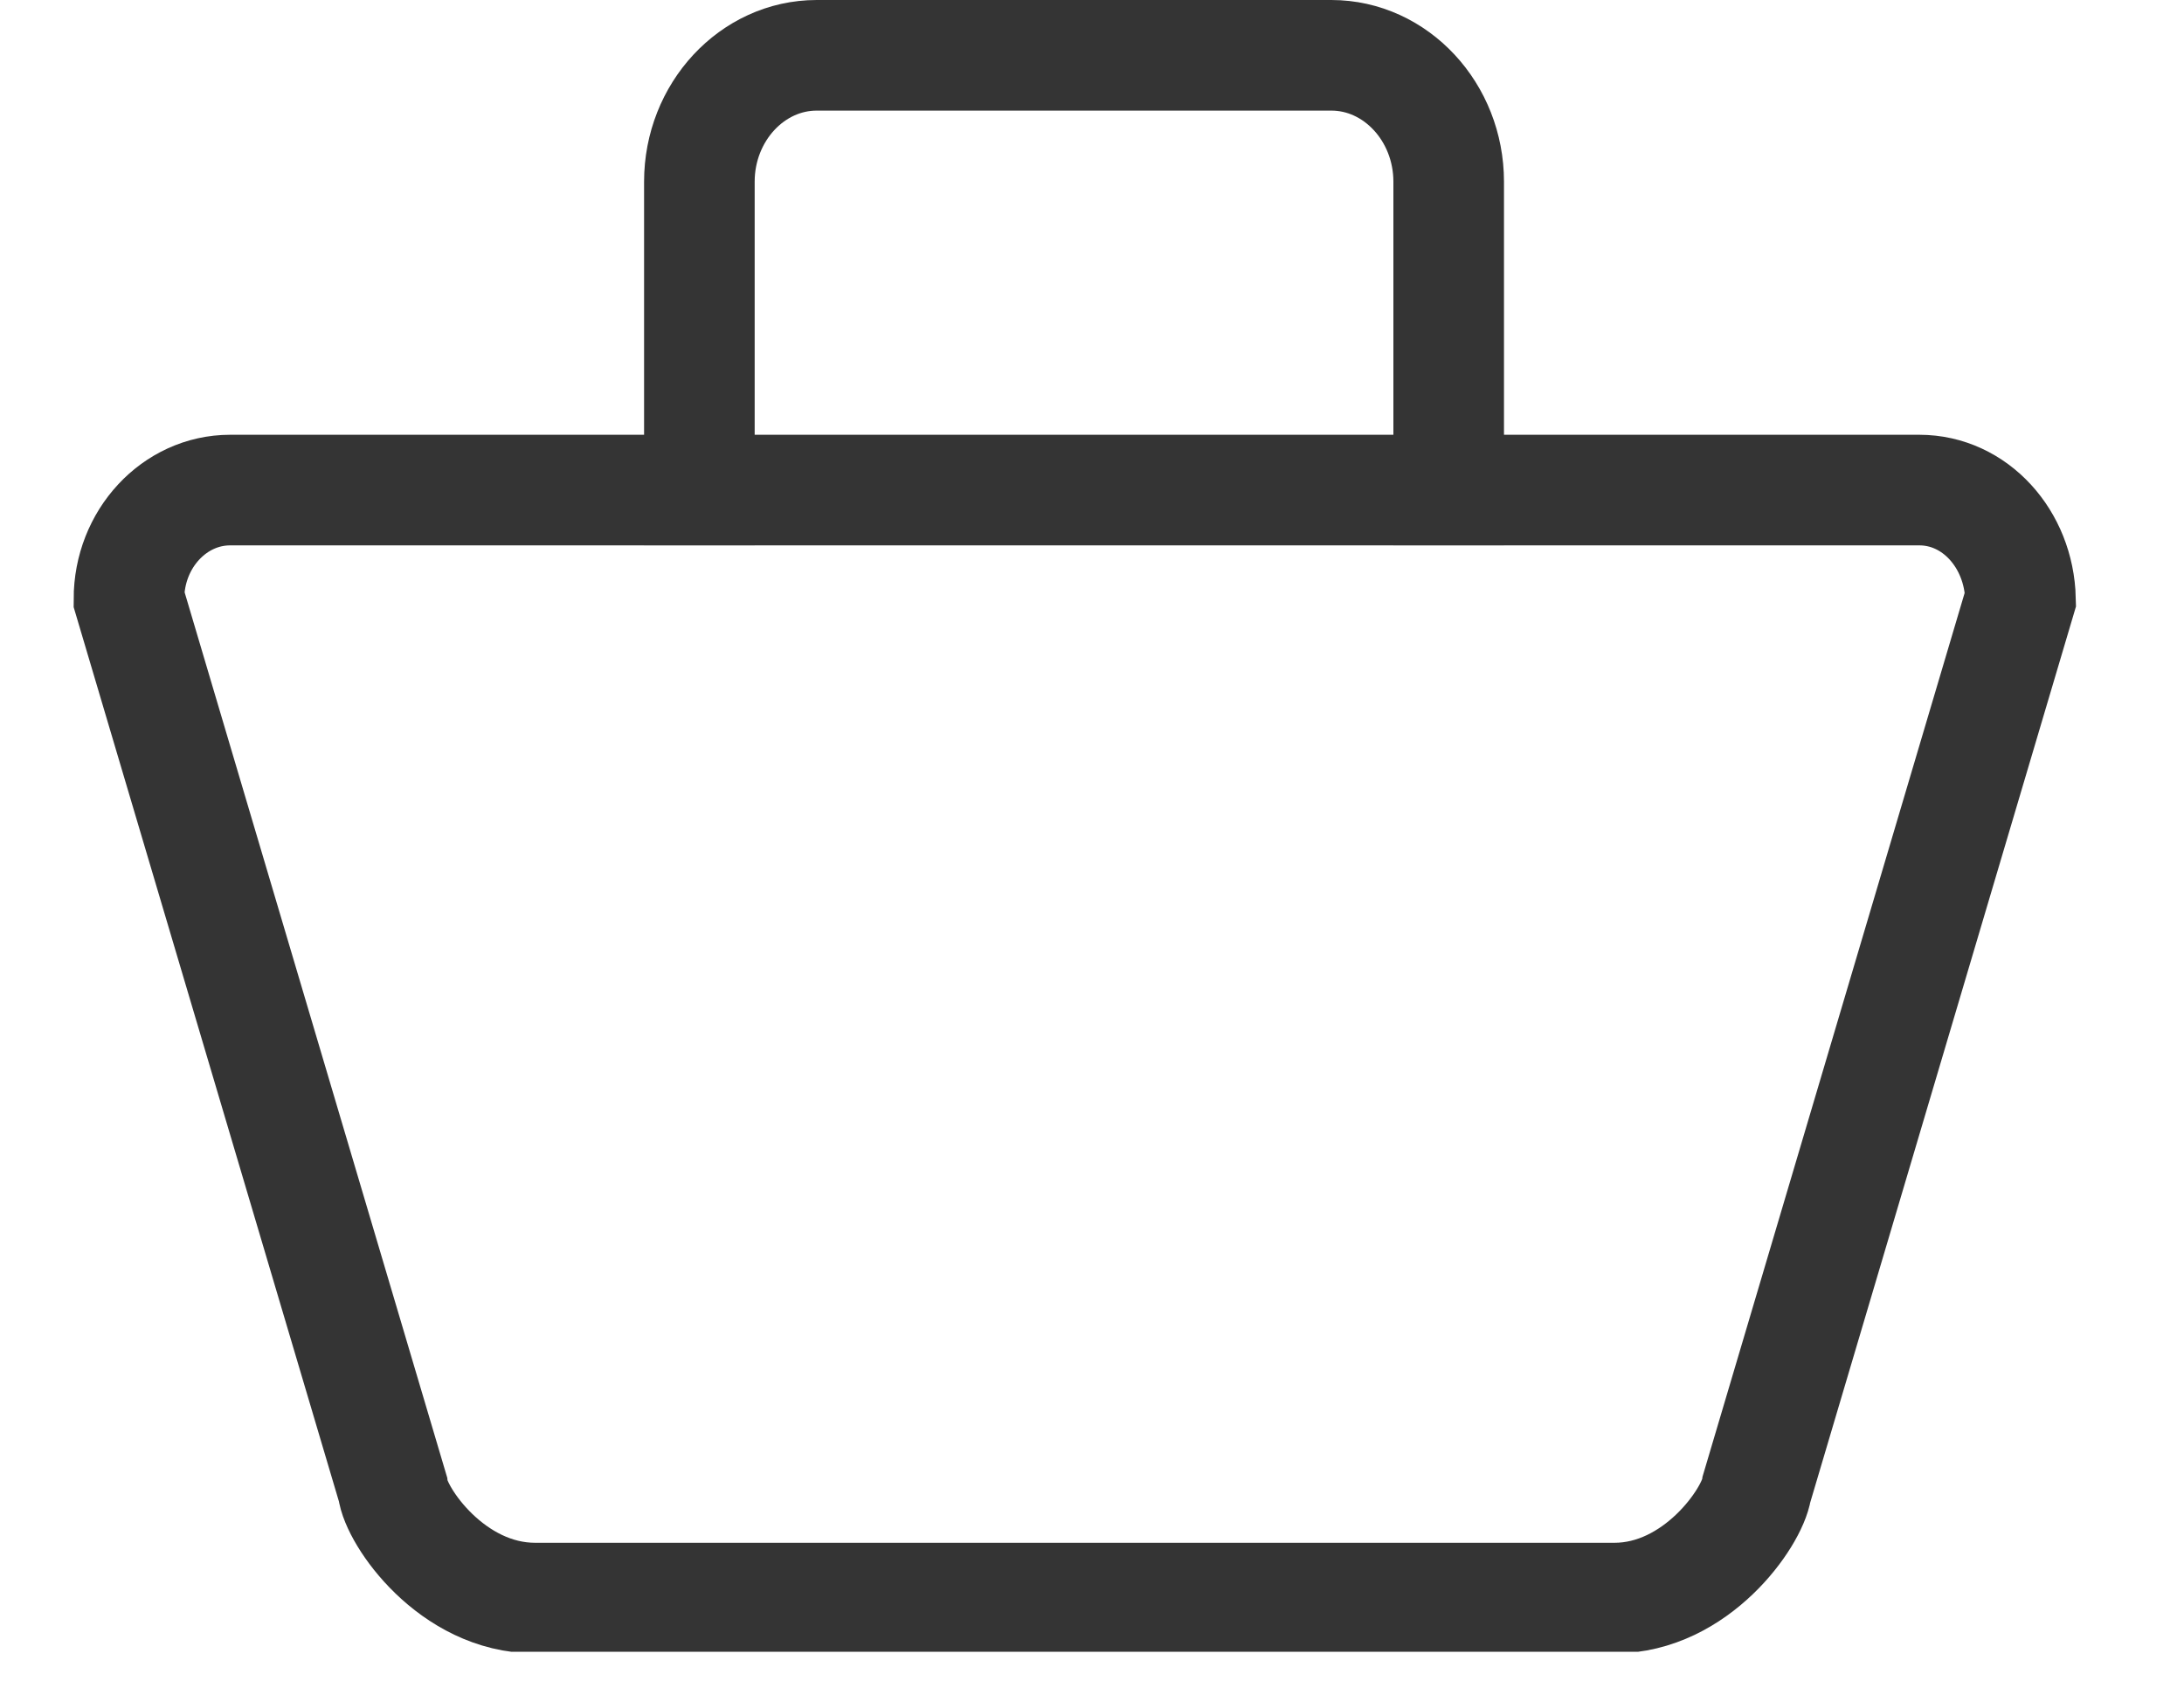 <svg width="22" height="17" viewBox="0 0 22 17" fill="none" xmlns="http://www.w3.org/2000/svg">
<g clip-path="url(#clip0_2625_1563)">
<path d="M19.334 4.936H14.238H7.399H2.318C1.757 4.936 1.299 5.429 1.299 6.034L3.958 14.998C3.988 15.268 4.549 16.096 5.391 16.096H7.399H14.253H16.262C17.089 16.096 17.65 15.284 17.694 14.998L20.353 6.034C20.338 5.429 19.895 4.936 19.334 4.936Z" stroke="#343434" stroke-width="1.114"/>
<path d="M14.593 5.492V1.83C14.593 1.13 14.061 0.557 13.411 0.557H8.227C7.577 0.557 7.045 1.13 7.045 1.83V5.492" stroke="#343434" stroke-width="1.114"/>
</g>
<defs>
<clipPath id="clip0_2625_1563">
<rect width="21.636" height="16.637" fill="white"/>
</clipPath>
</defs>
</svg>
